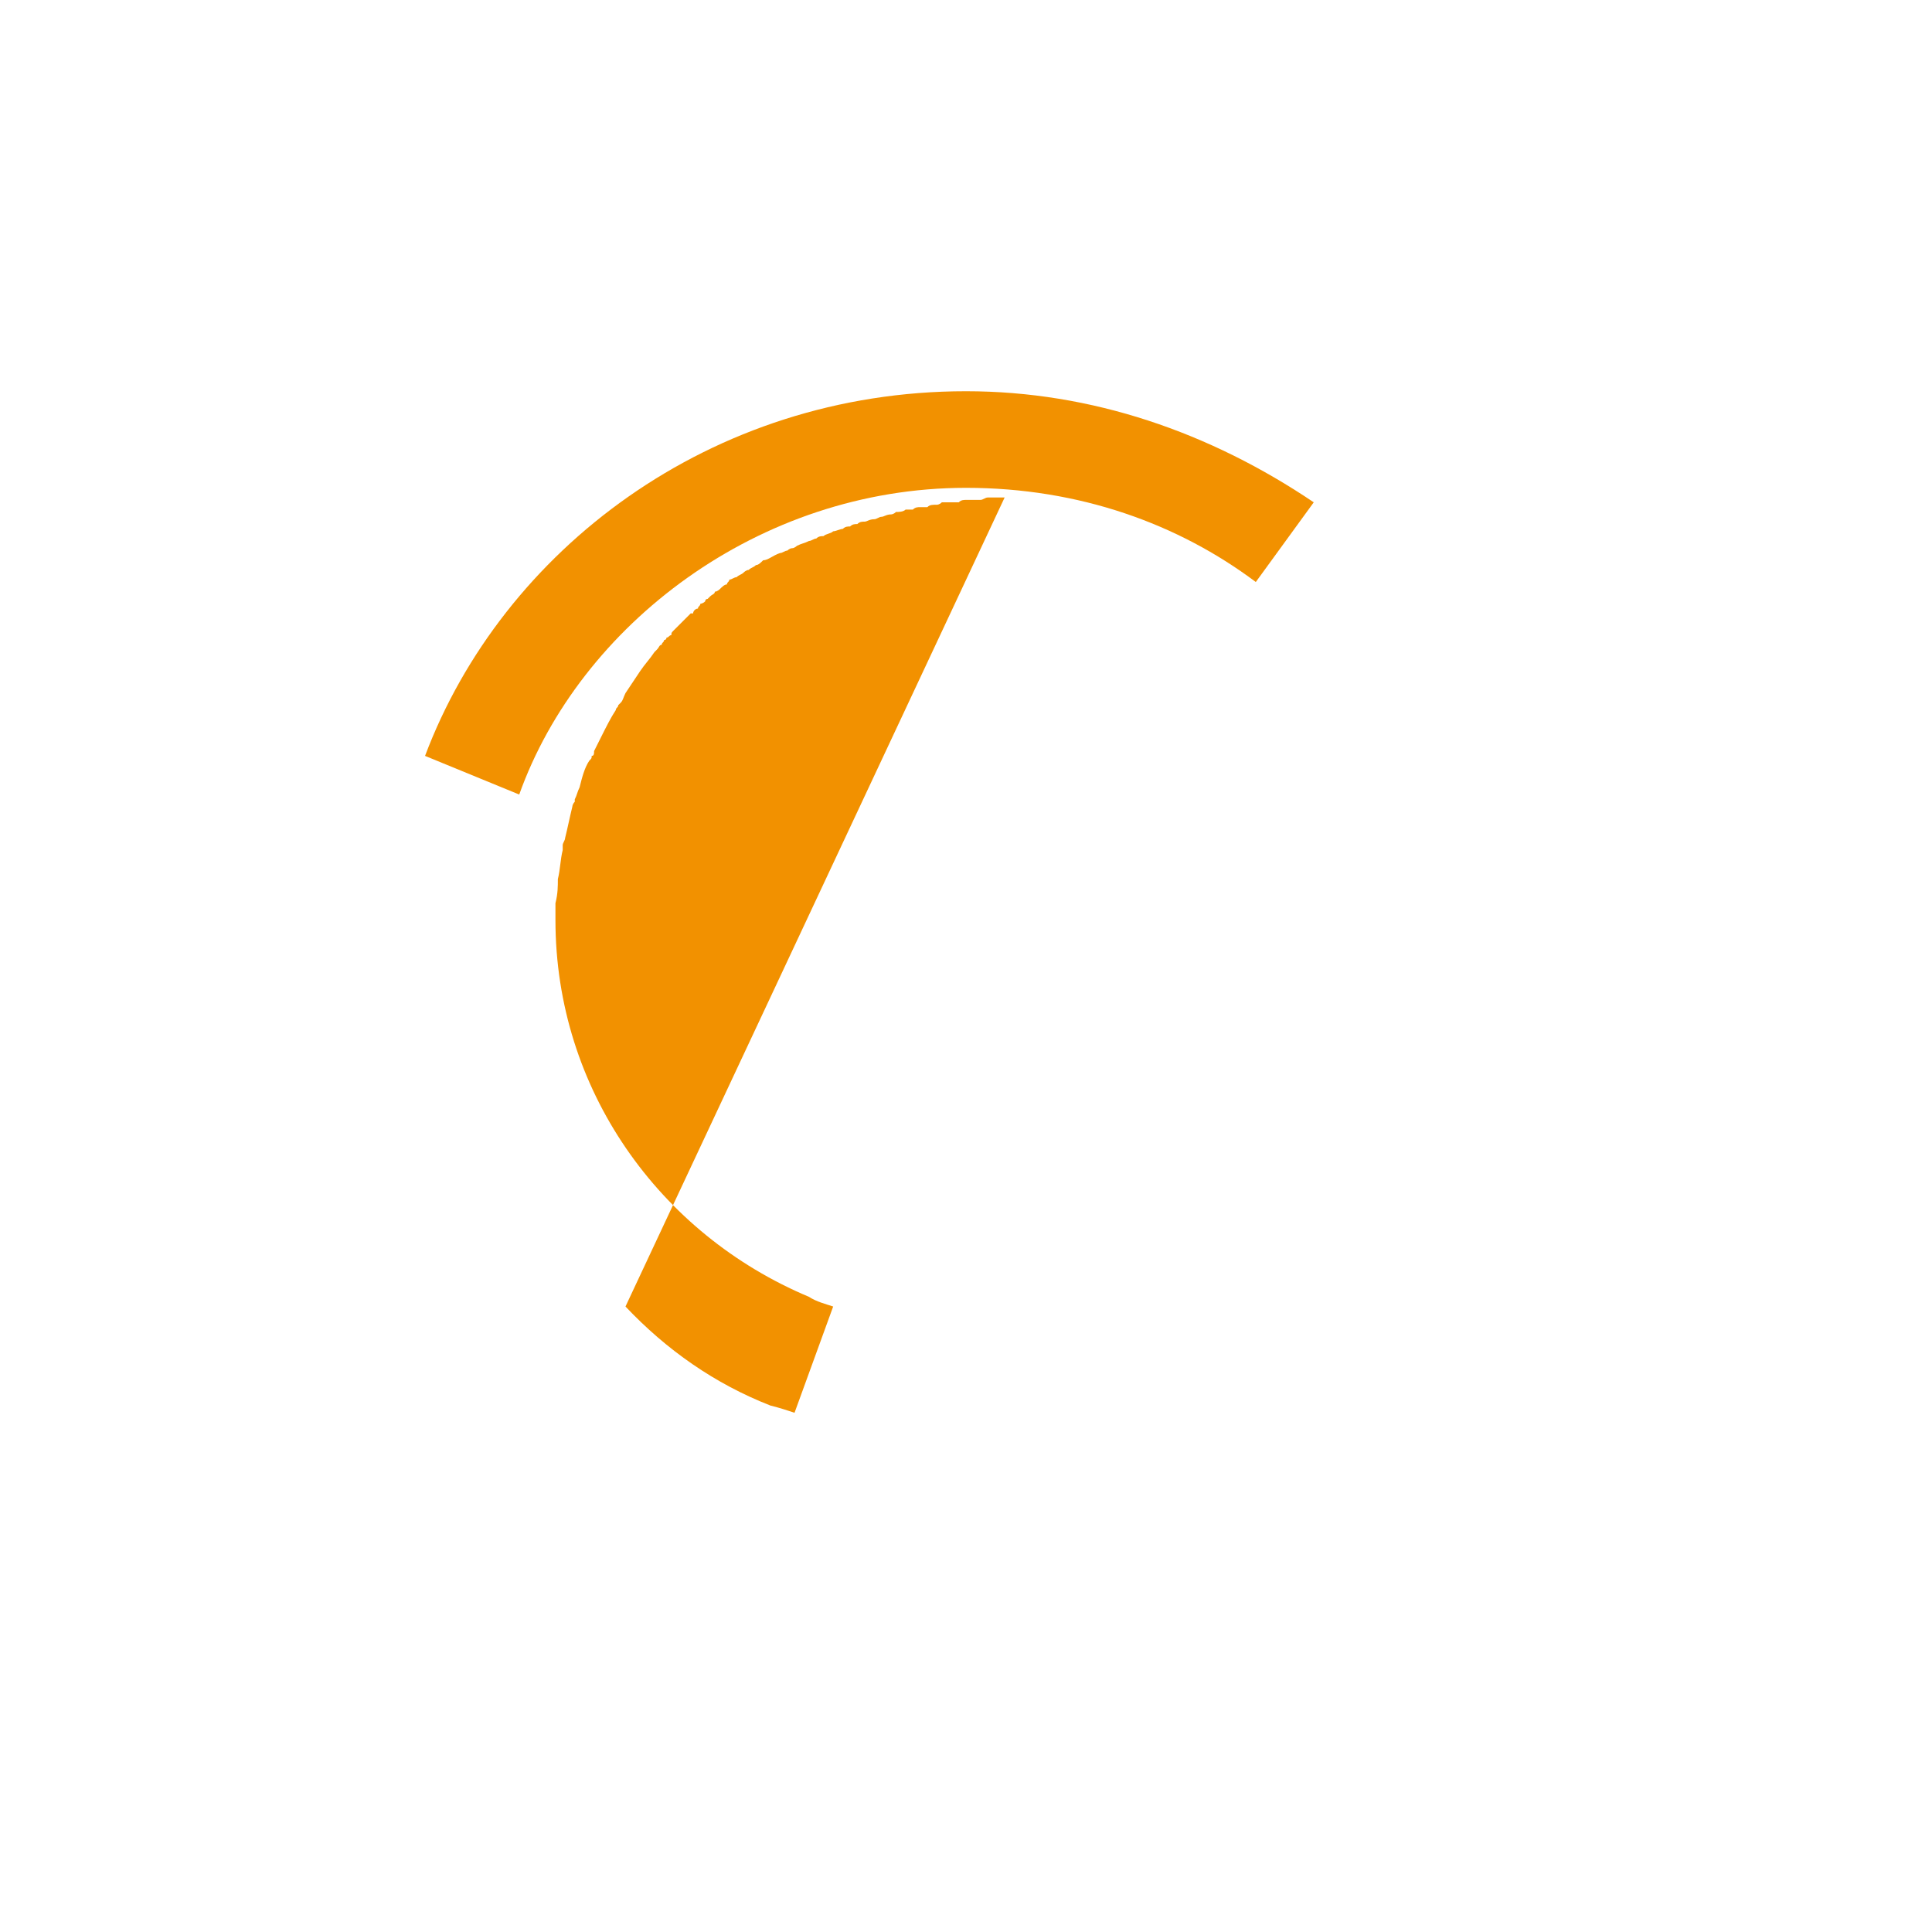 <svg xmlns="http://www.w3.org/2000/svg" width="800pt" height="800pt" viewBox="0 0 800 800" version="1.1">
  <defs/>
  <path fill-rule="evenodd" fill="#ffffff" d="M0,0 L800,0 L800,800 L0,800 L0,0 Z"/>
    <path fill-rule="evenodd" fill="#f29100" d="M544,208 L520,241 C488,217 447,202 400,202 C314,202 240,259 215,329 L176,313 C208,228 294,162 400,162 C452,162 501,179 544,208 Z"/>
  <path fill-rule="evenodd" fill="#f29100" d="M259,541 C276,559 296,573 319,582 C323,583 326,584 329,585 L345,541 C342,540 338,539 335,537 C273,511 230,451 230,381 C230,378 230,376 230,374 C231,370 231,367 231,364 C232,360 232,356 233,352 C233,351 233,350 233,350 C233,349 234,348 234,347 C235,343 236,338 237,334 C237,334 237,333 238,332 C238,332 238,331 238,331 C239,329 239,328 240,326 C241,322 242,318 244,315 C245,314 245,314 245,313 C246,313 246,312 246,311 C247,309 248,307 249,305 C251,301 253,297 255,294 C255,293 256,293 256,292 C256,292 256,292 257,291 C258,290 258,289 259,287 C261,284 263,281 265,278 C267,275 269,273 271,270 C271,270 272,269 272,269 C273,268 273,267 274,267 C274,266 275,266 275,265 C276,265 276,264 276,264 C277,264 277,263 278,263 C278,262 278,262 279,261 C280,260 282,258 283,257 C284,256 285,255 286,254 C286,254 286,254 287,254 C287,253 288,252 289,252 C289,251 290,251 290,250 C290,250 291,250 292,249 C292,249 292,248 293,248 C293,248 294,247 294,247 C295,246 296,246 296,245 C297,245 298,244 298,244 C299,243 300,242 301,242 C301,241 302,241 302,240 C303,240 304,239 305,239 C306,238 307,238 308,237 C308,237 309,236 310,236 C311,235 312,235 313,234 C314,234 315,233 316,232 C318,232 320,230 323,229 C324,229 325,228 326,228 C326,228 327,227 328,227 C329,227 330,226 330,226 C332,225 333,225 335,224 C336,224 337,223 338,223 C339,222 340,222 341,222 C342,221 344,221 345,220 C346,220 348,219 349,219 C350,218 351,218 352,218 C353,217 354,217 355,217 C356,216 357,216 358,216 C359,216 360,215 362,215 C363,215 364,214 365,214 C366,214 367,213 369,213 C369,213 370,213 371,212 C372,212 374,212 375,211 C376,211 377,211 378,211 C379,210 380,210 381,210 C382,210 383,210 384,210 C385,209 386,209 388,209 C388,209 389,209 390,208 C391,208 392,208 394,208 C395,208 396,208 397,208 C398,207 399,207 400,207 C401,207 402,207 403,207 C404,207 405,207 406,207 C407,207 408,206 409,206 C410,206 412,206 413,206 C414,206 415,206 416,206 C417,206 41 Z"/>
</svg>